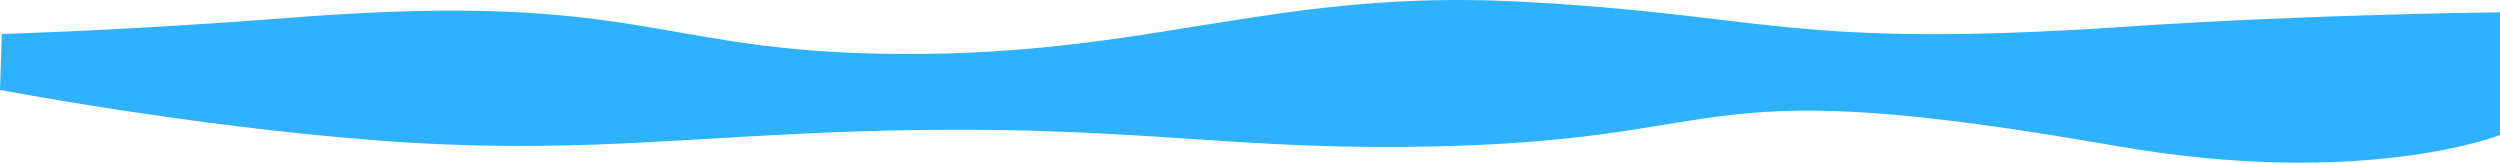 <?xml version="1.0" encoding="UTF-8"?> <svg xmlns="http://www.w3.org/2000/svg" viewBox="0 0 3684.55 239.76"> <defs> <style>.cls-1{fill:#2eb2ff;}</style> </defs> <g id="Слой_2" data-name="Слой 2"> <g id="Слой_1-2" data-name="Слой 1"> <path class="cls-1" d="M3684.55,199s-202.18,79.81-566.65,16c-626.82-109.81-544.18-13.63-973.68,0-335.2,10.64-465.55-34.58-880.56-21.28C1008,201.92,832.68,228.3,556,207,277.29,185.58,0,132.53,0,132.53L2.66,50.06s192.8-5.59,425.65-23.94C968.36-16.45,963,84.65,1367.41,79.33,1711.35,74.8,1891.51-15,2234.68,2.18c372.44,18.62,399.69,70.68,896.53,37.24,276.67-18.62,553.34-21.28,553.34-21.28Z"></path> </g> </g> </svg> 
